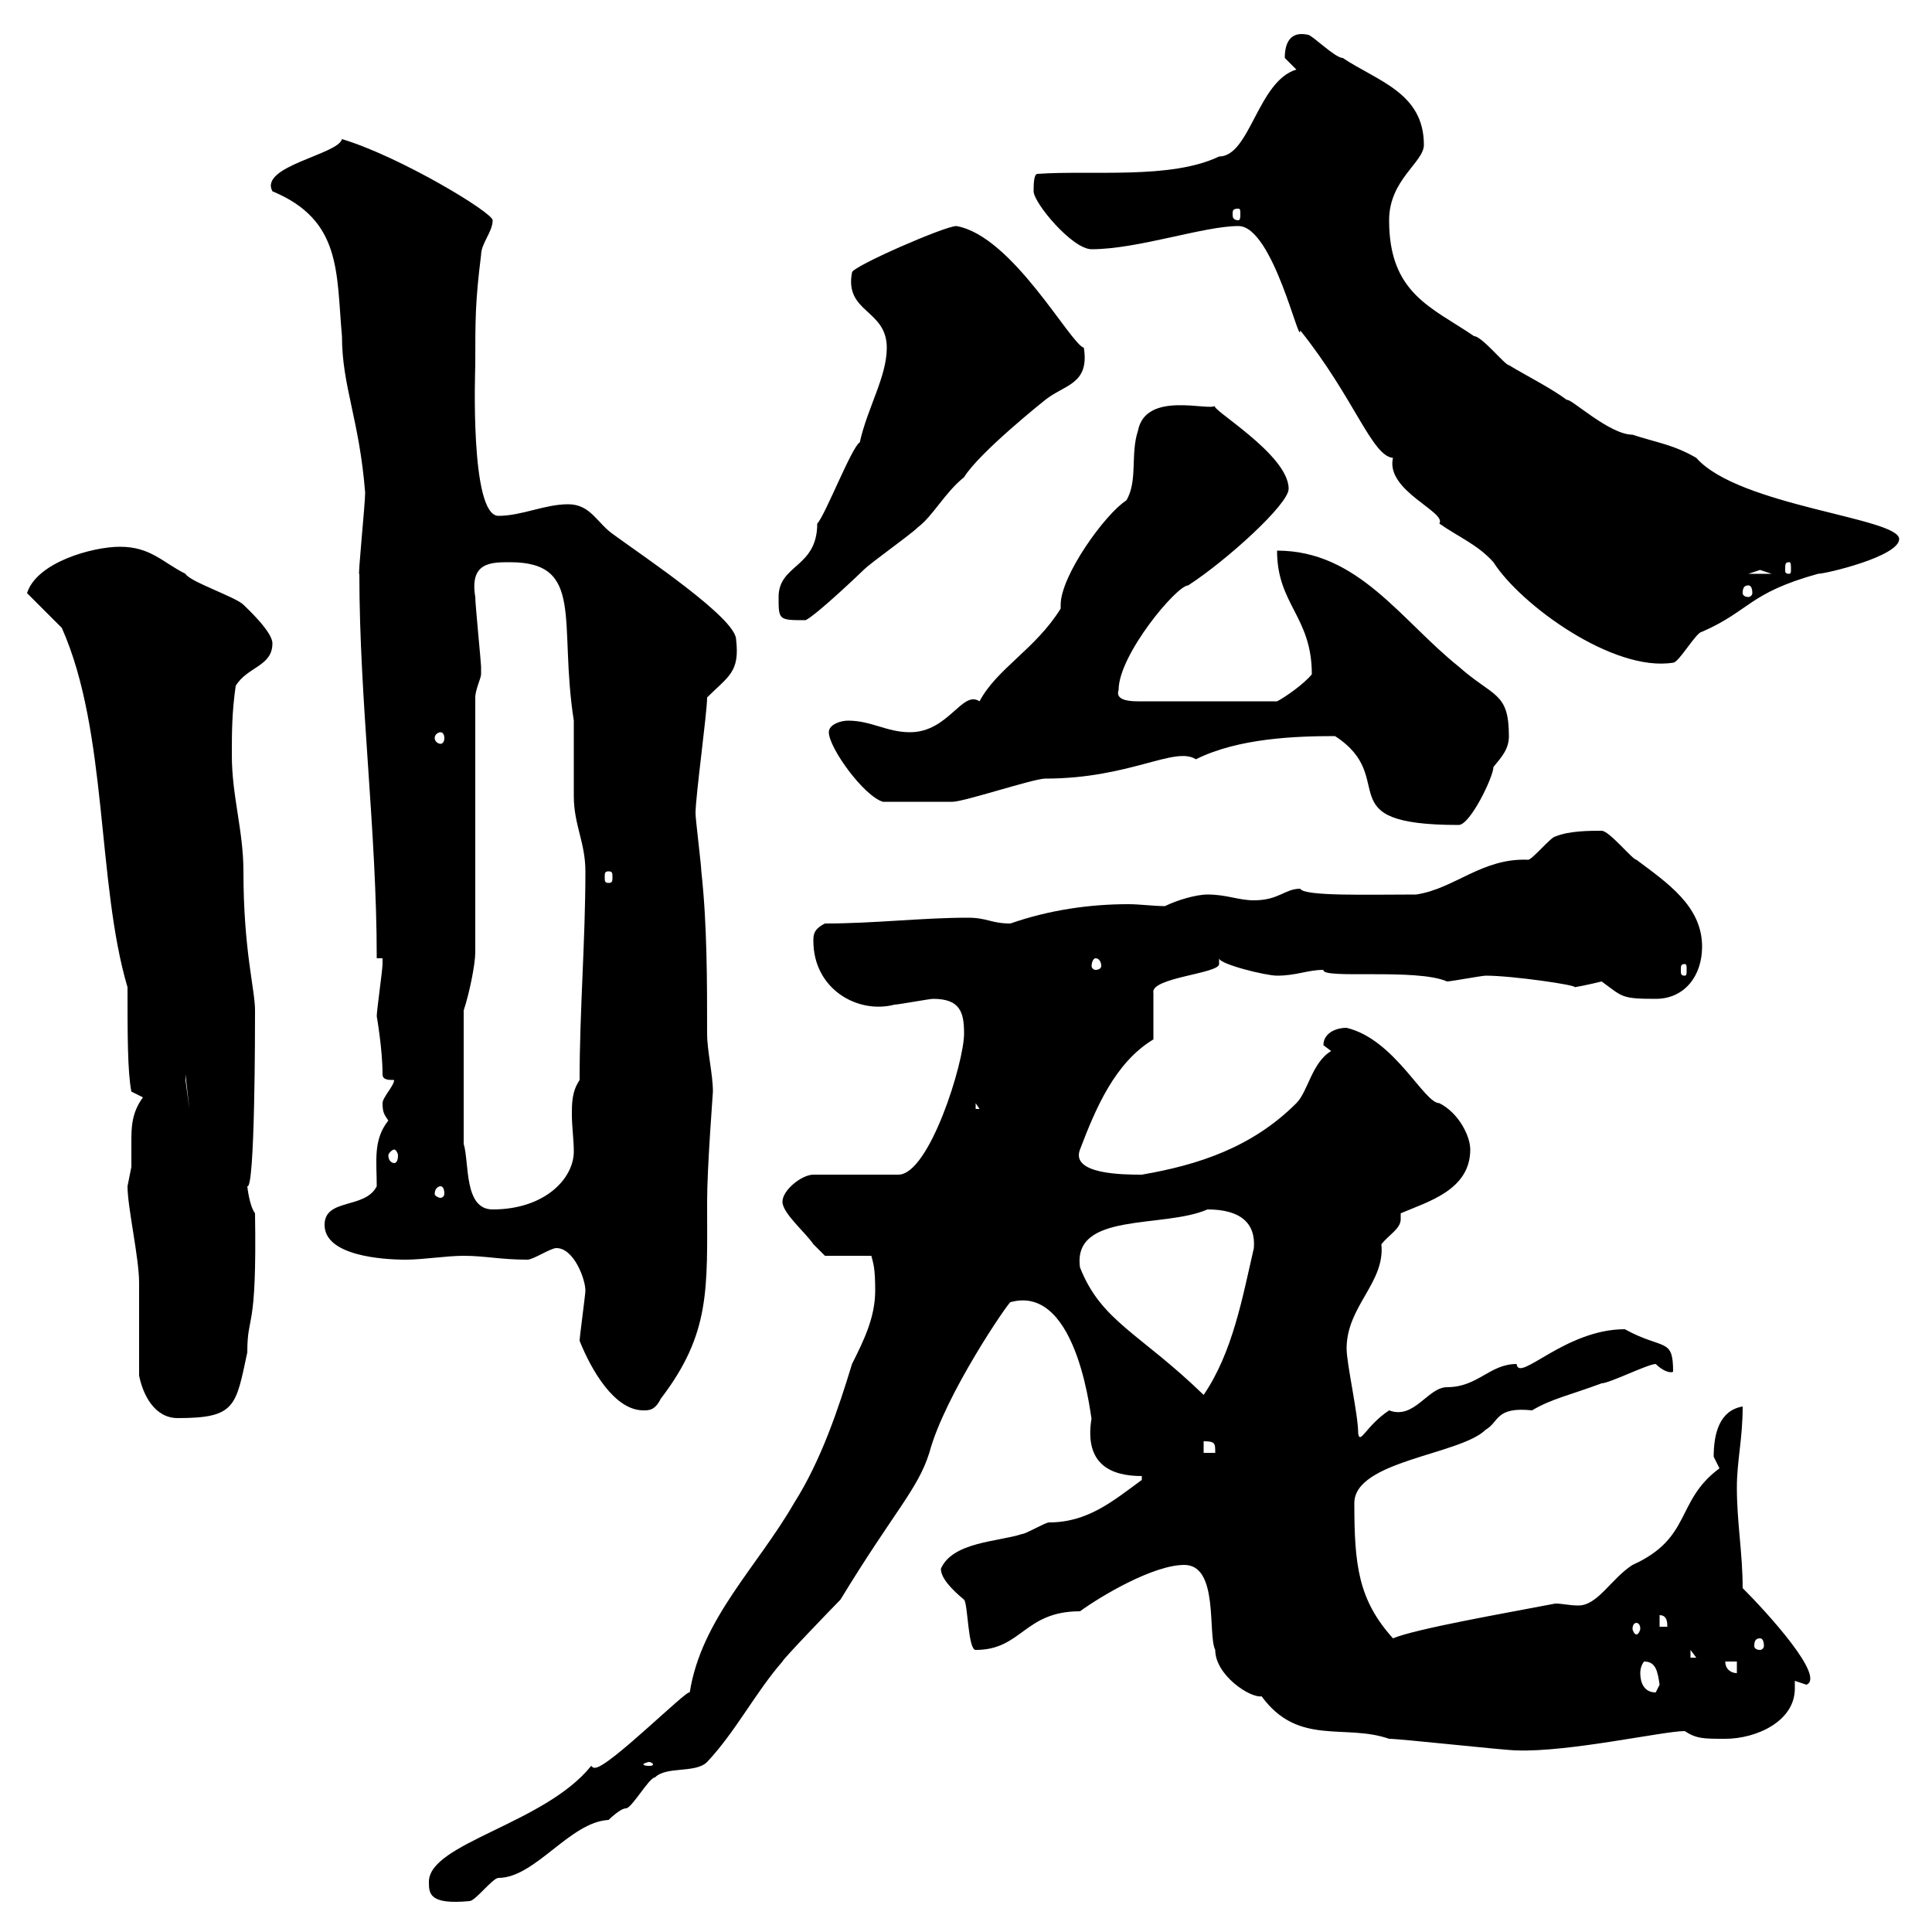 <svg xmlns="http://www.w3.org/2000/svg" xmlns:xlink="http://www.w3.org/1999/xlink" width="300" height="300"><path d="M66.60 292.20C66.60 294 66.60 295.80 72.90 295.20C73.80 295.20 76.50 291.60 77.40 291.60C83.10 291.60 88.50 282.90 94.50 282.60C94.50 282.60 96.30 280.80 97.20 280.80C98.10 280.80 100.80 276 101.70 276C103.50 274.20 108 275.40 109.80 273.60C114.30 268.80 117.30 262.80 121.50 258C121.50 257.70 129.30 249.60 130.50 248.40C138.90 234.60 142.50 231.30 144.30 225.60C146.70 216.60 156.60 202.20 156.90 202.20C167.70 199.20 169.50 221.70 169.50 220.20C168.30 227.40 172.50 229.20 177.30 229.20L177.30 229.80C172.80 233.10 168.90 236.40 162.90 236.40C162.30 236.40 159.30 238.20 158.70 238.20C155.10 239.40 147.90 239.40 146.10 243.60C146.10 245.10 147.90 246.90 149.70 248.40C150.30 249 150.30 256.20 151.50 256.20C158.70 256.20 159 250.20 167.70 250.20C171 247.80 179.10 243 183.90 243C189.30 243 187.50 253.80 188.70 256.20C188.70 260.10 194.10 263.70 195.90 263.40C201.60 271.20 208.80 267.60 215.70 270C217.50 270 233.70 271.80 235.50 271.80C243.60 272.10 258.30 268.80 261.60 268.80C263.40 270 264.60 270 267.90 270C272.70 270 278.70 267.30 278.70 262.20C278.70 261.90 278.70 261.30 278.70 261L280.50 261.60C283.50 260.40 274.50 250.50 270.60 246.60C270.60 241.20 269.70 236.40 269.70 231C269.70 226.80 270.60 223.50 270.60 218.40C267 219 266.10 222.60 266.10 226.20C266.10 226.20 267 228 267 228C260.10 233.10 262.80 238.80 253.50 243C250.20 245.10 248.10 249.30 245.10 249.30C243.60 249.30 242.70 249 241.50 249C233.70 250.50 219.90 252.90 216.30 254.40C210.90 248.40 210.30 243 210.30 233.40C210.30 226.80 226.80 225.90 230.70 222C232.80 220.80 232.20 218.40 237.90 219C240.90 217.20 243.90 216.60 248.70 214.80C249.90 214.80 255.90 211.80 257.10 211.80C258 212.70 259.20 213.30 259.80 213C259.80 207.60 258.30 209.70 252.30 206.40C243 206.40 235.80 214.80 235.50 211.80C231.30 211.80 229.50 215.40 224.70 215.40C221.70 215.40 219.60 220.50 215.70 219C212.10 221.40 211.20 224.40 210.90 222.60C210.90 219.60 209.10 211.80 209.10 209.40C209.10 202.80 215.10 199.20 214.50 193.20C215.70 191.70 217.50 190.80 217.50 189.30C217.50 189 217.50 189 217.50 188.40C221.70 186.60 228.30 184.80 228.30 178.50C228.30 176.40 226.50 172.80 223.50 171.30C221.10 171.30 216.60 161.40 209.10 159.60C207.30 159.60 205.50 160.50 205.50 162.30C205.50 162.30 206.70 163.20 206.70 163.20C203.70 165 203.10 169.50 201.30 171.30C194.40 178.20 186 180.90 177.30 182.40C174.60 182.40 166.20 182.40 167.70 178.50C170.10 172.20 173.10 165 179.10 161.40L179.10 154.20C178.50 151.80 189.30 151.20 189.30 149.70C189.30 149.40 189.30 149.40 189.30 148.80C189.30 149.70 196.50 151.50 198.30 151.50C201.30 151.50 203.10 150.60 205.50 150.60C205.20 152.10 219.90 150.30 224.70 152.40C225.30 152.40 230.10 151.50 230.70 151.50C234.90 151.50 245.10 153 244.50 153.30C246.30 153 248.70 152.40 248.70 152.40C252 154.80 251.70 155.10 257.10 155.10C261.60 155.10 264.30 151.50 264.30 147C264.30 140.70 258.90 137.10 254.10 133.50C253.50 133.50 249.90 129 248.70 129C246.90 129 243.60 129 241.50 129.90C240.90 129.90 237.90 133.50 237.30 133.50C230.10 133.20 225.90 138 219.90 138.90C212.40 138.90 202.50 139.20 201.90 138C199.50 138 198.60 139.80 194.70 139.80C192.30 139.80 190.50 138.90 187.50 138.90C185.70 138.90 182.70 139.80 180.90 140.70C179.10 140.70 177 140.40 175.20 140.40C169.20 140.40 162.90 141.30 156.90 143.40C153.90 143.40 153.30 142.50 150.30 142.50C143.10 142.50 135.90 143.40 128.10 143.40C126.30 144.30 126.30 145.20 126.30 146.10C126.30 153.60 133.20 157.50 138.90 156C139.50 156 144.30 155.10 144.90 155.10C149.10 155.10 149.70 157.20 149.70 160.50C149.70 165 144.30 182.40 139.50 182.40L126.30 182.40C124.50 182.40 121.50 184.80 121.50 186.60C121.50 188.40 125.10 191.40 126.30 193.20C126.90 193.80 128.10 195 128.10 195L135.30 195C135.60 196.20 135.90 196.80 135.90 200.40C135.90 204.60 134.10 208.20 132.30 211.80C130.20 218.70 127.50 226.80 123.30 233.40C117.60 243.30 108.90 251.40 107.10 262.80C106.80 262.20 94.50 274.50 92.40 274.50C92.10 274.50 92.10 274.50 91.80 274.20C84.60 283.20 66.60 286.20 66.60 292.20ZM100.80 273.60C101.10 273.60 101.40 273.90 101.40 273.90C101.40 274.20 101.10 274.20 100.80 274.20C100.50 274.20 99.90 274.20 99.90 273.90C99.90 273.90 100.50 273.60 100.80 273.60ZM255.30 258C257.10 258 257.40 259.50 257.70 261.60C257.70 261.60 257.10 262.80 257.10 262.80C255.30 262.80 254.70 261.30 254.70 259.80C254.70 258.60 255.30 258 255.30 258ZM267.90 258L269.70 258L269.70 259.80C268.80 259.80 267.90 259.20 267.90 258ZM262.50 256.20L263.40 257.40L262.50 257.40ZM273.30 254.40C273.60 254.40 273.90 254.70 273.90 255.60C273.90 255.90 273.60 256.20 273.30 256.20C272.70 256.20 272.40 255.90 272.40 255.60C272.40 254.70 272.70 254.40 273.30 254.40ZM254.10 252C254.40 252 254.70 252.30 254.70 252.90C254.70 253.20 254.40 253.80 254.10 253.80C253.80 253.80 253.50 253.20 253.50 252.90C253.50 252.30 253.80 252 254.10 252ZM257.70 250.80C258.90 250.80 258.90 252 258.90 252.60L257.70 252.60ZM186.90 223.80C188.70 223.80 188.70 224.10 188.70 225.60L186.90 225.60ZM21.60 213.60C22.20 216.60 24 220.20 27.60 220.20C36.60 220.20 36.60 218.40 38.40 210C38.40 203.70 39.90 207.30 39.60 188.40C38.70 187.20 38.40 184.20 38.40 184.20C39.60 184.80 39.60 159.60 39.60 156.90C39.60 153.60 37.80 147.60 37.80 135.30C37.80 129 36 123.60 36 117.30C36 113.70 36 110.70 36.60 106.50C38.40 103.50 42.30 103.50 42.30 99.90C42.30 98.10 38.40 94.50 37.80 93.90C36.60 92.70 29.40 90.30 28.80 89.10C25.20 87.30 23.40 84.90 18.60 84.90C14.40 84.90 5.70 87.30 4.20 92.10L9.60 97.50C16.80 113.70 15 137.10 19.80 153.30C19.80 160.50 19.80 166.50 20.40 169.50L22.20 170.40C20.40 172.80 20.40 175.20 20.40 177.30C20.40 178.80 20.40 180 20.40 181.20C20.40 181.20 19.80 184.20 19.80 184.20C19.80 187.50 21.60 195.30 21.60 199.20C21.60 201 21.60 211.80 21.60 213.60ZM90 208.20C91.80 212.70 95.40 219 99.90 219C100.80 219 101.70 219 102.60 217.20C110.40 207 109.80 200.10 109.80 186.60C109.80 181.20 110.70 169.80 110.70 169.50C110.70 166.80 109.80 163.20 109.80 160.50C109.80 152.40 109.80 143.40 108.90 135.30C108.90 134.40 108 127.20 108 126.30C108 123.60 109.80 110.70 109.80 108.30C113.10 105 114.90 104.40 114.30 99.30C114.30 96 99.90 86.40 95.40 83.10C92.70 81.30 91.80 78.30 88.20 78.30C84.60 78.30 81 80.10 77.40 80.10C72.90 80.10 73.80 57 73.80 56.70C73.80 49.50 73.80 46.80 74.70 39.60C74.70 37.80 76.50 36 76.50 34.20C76.50 33 62.10 24.30 53.10 21.60C52.50 24 40.20 25.80 42.30 29.70C53.10 34.20 52.20 42.30 53.10 52.20C53.10 60 55.80 65.10 56.70 76.50C56.70 78.30 55.50 90 55.80 89.10C55.80 108.90 58.50 129 58.50 148.80L59.40 148.80C59.40 148.80 59.40 149.70 59.40 149.70C59.40 150.60 58.50 156.90 58.50 157.80C58.50 157.80 59.40 162.90 59.40 166.80C59.40 167.70 60.30 167.70 61.20 167.70C61.20 168.60 59.40 170.40 59.40 171.30C59.40 172.80 59.70 173.10 60.30 174C57.90 177 58.50 180.30 58.50 184.20C56.70 187.80 50.40 186 50.40 190.20C50.40 195 59.40 195.60 63 195.60C65.70 195.60 69.30 195 72 195C75.30 195 77.70 195.60 81.90 195.60C82.80 195.60 85.50 193.80 86.40 193.80C89.10 193.80 90.90 198.60 90.90 200.40C90.90 201 90 207.60 90 208.20ZM167.70 196.80C166.50 188.10 180.60 190.80 187.50 187.80C192.60 187.80 195 189.90 194.70 193.80C192.90 201.60 191.40 210 186.90 216.60C177 207 171 205.20 167.70 196.80ZM72 177.60L72 156.90C72.90 154.20 73.80 149.70 73.80 147.90L73.80 108.30C73.80 107.10 74.70 105.30 74.70 104.70C74.70 103.50 74.70 103.50 74.70 103.50C74.70 102.90 73.80 93.90 73.80 92.70C72.90 87.30 76.20 87.30 79.20 87.30C90.90 87.30 86.70 96.60 89.10 111.90C89.10 112.50 89.10 122.70 89.10 123.60C89.10 128.10 90.90 130.80 90.90 135.30C90.90 146.10 90 156.90 90 167.70C88.80 169.50 88.80 171.30 88.80 173.10C88.80 174.90 89.10 177 89.10 178.80C89.10 183 84.60 187.80 76.50 187.80C72 187.80 72.90 180.60 72 177.60ZM68.40 184.20C68.70 184.20 69 184.50 69 185.40C69 185.70 68.70 186 68.40 186C68.10 186 67.50 185.70 67.50 185.40C67.50 184.50 68.10 184.20 68.40 184.20ZM61.20 178.50C61.50 178.50 61.80 179.10 61.80 179.40C61.80 180.30 61.50 180.60 61.20 180.60C60.90 180.60 60.30 180.30 60.30 179.40C60.30 179.10 60.90 178.50 61.20 178.50ZM151.50 171.30L152.10 172.20L151.50 172.20ZM28.80 166.80L29.40 172.20L28.80 167.70ZM261.60 149.70C261.90 149.70 261.90 150 261.90 150.60C261.90 151.20 261.90 151.50 261.60 151.50C261 151.50 261 151.20 261 150.60C261 150 261 149.70 261.60 149.70ZM170.10 148.80C170.70 148.80 171 149.40 171 150C171 150.30 170.70 150.60 170.10 150.60C169.80 150.60 169.50 150.30 169.50 150C169.50 149.40 169.80 148.80 170.10 148.80ZM94.50 135.30C95.10 135.30 95.10 135.60 95.10 136.20C95.10 136.80 95.10 137.10 94.50 137.10C93.90 137.10 93.90 136.80 93.90 136.20C93.90 135.60 93.90 135.30 94.50 135.30ZM207.30 114.30C217.50 120.90 205.80 128.10 226.50 128.10C228.30 128.10 231.90 120.60 231.90 119.10C233.10 117.60 234.30 116.40 234.30 114.30C234.30 107.40 231.90 108.30 226.50 103.50C217.50 96.30 210.90 85.50 198.30 85.50C198.30 93.90 203.70 95.70 203.70 104.70C202.50 106.20 199.50 108.30 198.30 108.90L176.70 108.90C173.70 108.90 173.40 108 173.70 107.10C173.70 101.70 182.70 90.90 184.50 90.90C190.50 87 200.10 78.30 200.10 75.90C200.10 70.50 187.50 63.30 188.70 63C187.80 63.90 177.90 60.60 176.70 66.90C175.50 70.50 176.70 74.70 174.90 77.70C171.60 79.80 164.70 89.40 164.70 93.90C164.70 94.20 164.70 94.50 164.70 94.50C160.80 100.80 154.80 103.80 152.10 108.90C149.40 107.10 147.30 113.70 141.30 113.70C137.70 113.70 135.30 111.90 131.70 111.90C130.50 111.90 128.70 112.50 128.70 113.70C128.70 116.10 134.10 123.60 137.10 124.50C140.10 124.50 144.60 124.50 147.90 124.50C149.70 124.50 160.50 120.90 162.30 120.90C175.50 120.90 182.40 115.80 185.70 117.90C192.30 114.60 201.30 114.30 207.30 114.30ZM68.40 113.70C68.70 113.70 69 114 69 114.60C69 115.20 68.70 115.50 68.40 115.50C68.10 115.50 67.50 115.20 67.50 114.60C67.50 114 68.10 113.70 68.40 113.70ZM192.30 35.10C197.70 35.10 201.90 54.30 201.90 51.30C210.30 61.80 213 70.80 216.30 71.10C215.10 76.20 224.70 79.50 223.50 81.30C226.50 83.40 229.50 84.60 231.90 87.30C236.10 93.90 250.50 104.40 259.80 102.90C260.70 102.90 263.40 98.10 264.30 98.10C271.80 94.80 271.50 92.10 282.30 89.10C283.50 89.10 294.90 86.40 294.90 83.70C294.90 80.40 270 78.60 263.40 71.10C259.80 69 257.10 68.70 253.50 67.50C249.90 67.50 243.90 61.80 243.30 62.10C240.90 60.30 237.30 58.50 234.30 56.70C233.70 56.70 230.10 52.20 228.90 52.20C222.30 47.70 215.70 45.60 215.70 34.20C215.70 27.90 221.10 25.20 221.10 22.50C221.10 14.40 213.90 12.60 208.50 9C207.30 9 203.70 5.40 203.10 5.40C200.40 4.80 199.50 6.60 199.50 9C199.50 9 201.30 10.80 201.30 10.80C195.30 12.60 194.10 24.30 189.30 24.30C181.80 27.90 169.50 26.40 161.10 27C160.50 27 160.50 28.80 160.50 29.70C160.50 31.50 166.50 38.70 169.50 38.70C176.70 38.70 186.90 35.10 192.30 35.10ZM120.90 92.70C120.90 96.30 120.90 96.30 125.10 96.30C126.90 95.40 133.80 88.80 134.10 88.50C135.30 87.30 141.30 83.10 142.50 81.90C144.90 80.10 146.70 76.50 149.70 74.10C152.10 70.20 162.30 62.10 162.30 62.10C165.30 59.70 169.20 59.70 168.30 54C166.20 53.40 157.20 36.60 148.50 35.10C146.70 35.10 132.30 41.40 132.30 42.30C131.10 48.60 137.70 48 137.70 54C137.70 58.50 134.70 63.30 133.50 68.70C132.30 69.30 128.10 80.10 126.90 81.30C126.90 88.20 120.90 87.60 120.90 92.70ZM271.50 90.90C271.80 90.90 272.10 91.20 272.10 92.10C272.10 92.40 271.80 92.70 271.50 92.70C270.90 92.70 270.60 92.40 270.60 92.10C270.60 91.20 270.90 90.90 271.50 90.90ZM273.30 88.50C273.30 88.50 275.10 89.10 275.10 89.10L271.50 89.10C271.50 89.10 273.30 88.50 273.30 88.50ZM277.80 87.30C278.10 87.30 278.10 87.60 278.10 88.50C278.10 88.80 278.10 89.10 277.80 89.10C277.20 89.10 277.20 88.80 277.20 88.50C277.20 87.60 277.20 87.30 277.80 87.30ZM192.30 32.40C192.60 32.40 192.60 32.70 192.60 33.30C192.60 33.60 192.60 34.20 192.30 34.20C191.40 34.20 191.40 33.60 191.40 33.30C191.40 32.70 191.40 32.40 192.30 32.40Z"/></svg>